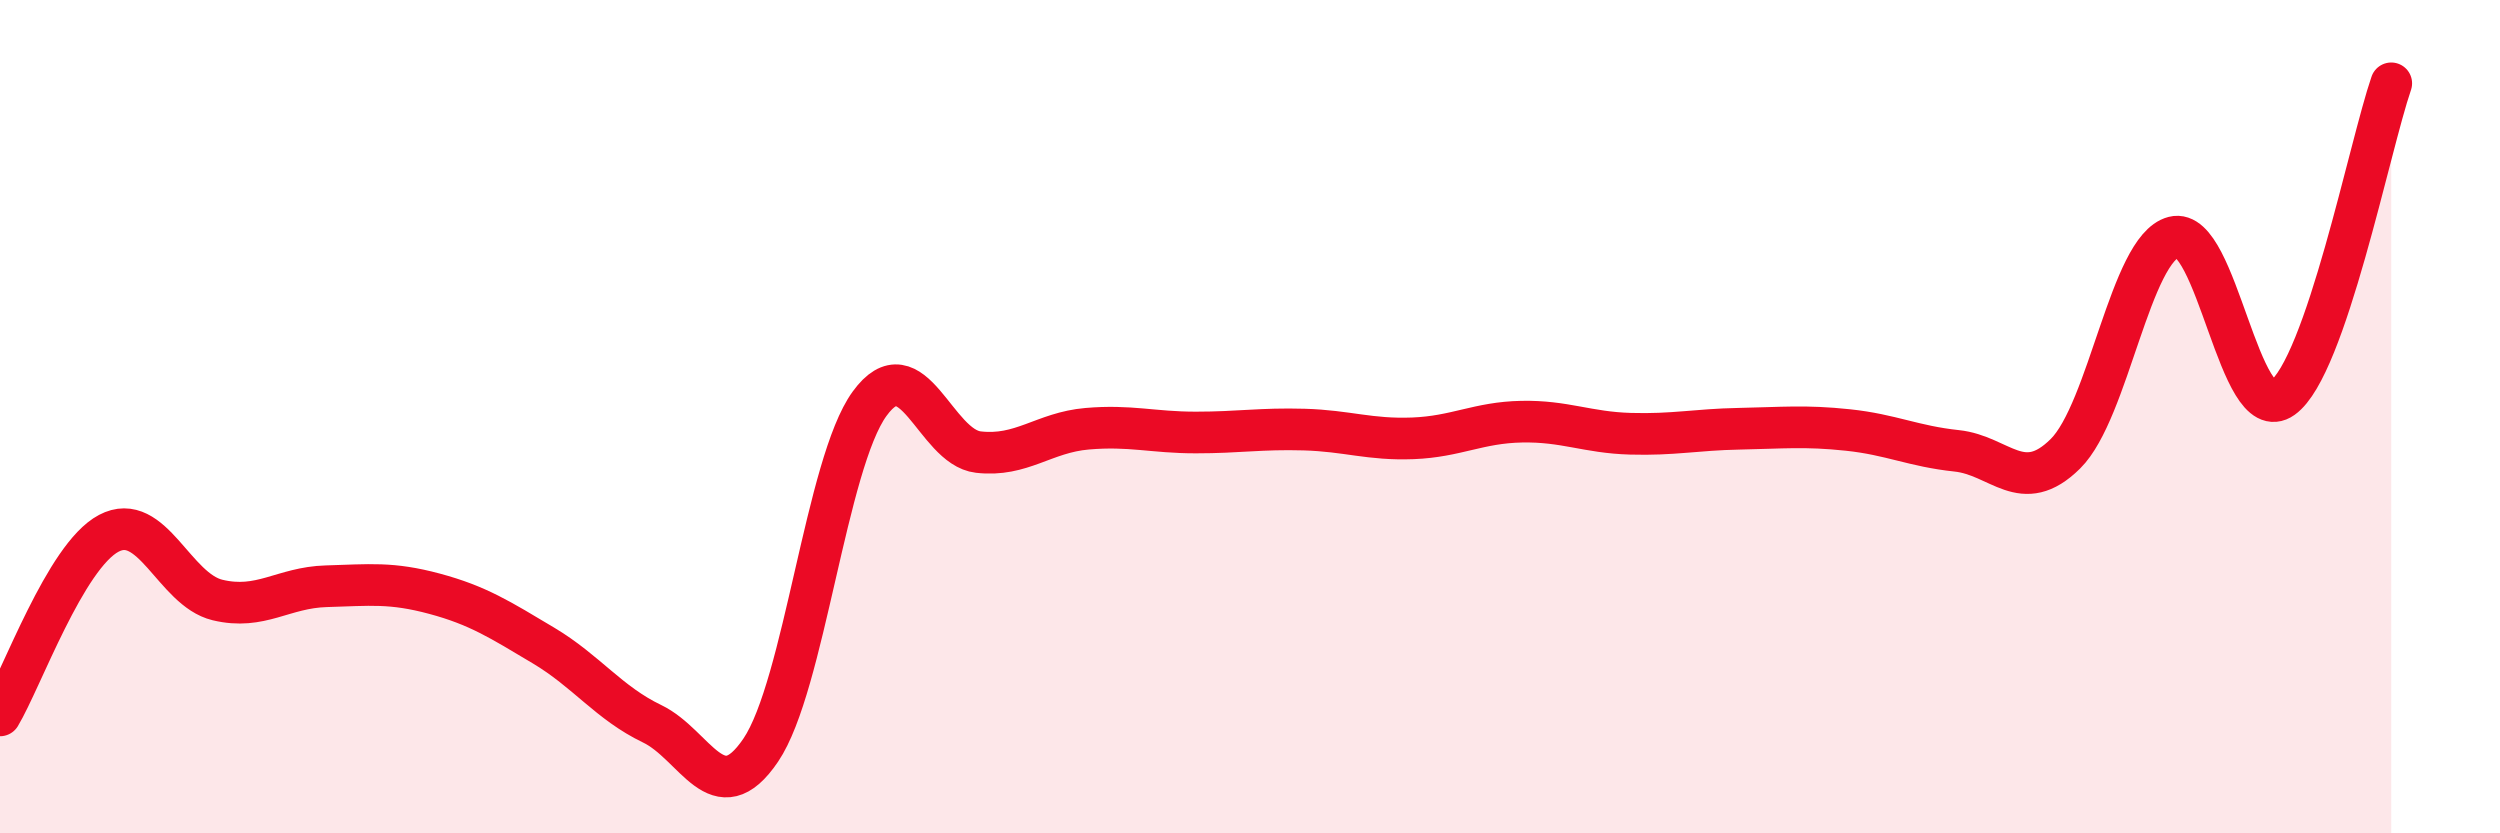 
    <svg width="60" height="20" viewBox="0 0 60 20" xmlns="http://www.w3.org/2000/svg">
      <path
        d="M 0,17.17 C 0.52,16.3 1.57,13.35 2.61,12.8 C 3.65,12.25 4.18,14.15 5.22,14.4 C 6.26,14.65 6.79,14.1 7.83,14.07 C 8.87,14.04 9.39,13.97 10.43,14.25 C 11.47,14.53 12,14.87 13.04,15.49 C 14.08,16.11 14.61,16.87 15.65,17.37 C 16.69,17.87 17.22,19.54 18.26,18 C 19.3,16.46 19.83,11.12 20.87,9.69 C 21.91,8.26 22.44,10.73 23.48,10.85 C 24.52,10.97 25.05,10.38 26.09,10.29 C 27.13,10.2 27.66,10.38 28.7,10.38 C 29.74,10.38 30.26,10.28 31.3,10.31 C 32.34,10.34 32.87,10.56 33.91,10.52 C 34.95,10.48 35.48,10.14 36.52,10.12 C 37.56,10.1 38.09,10.38 39.13,10.41 C 40.17,10.44 40.7,10.31 41.74,10.29 C 42.78,10.27 43.31,10.21 44.35,10.32 C 45.39,10.43 45.92,10.71 46.96,10.82 C 48,10.93 48.53,11.92 49.57,10.89 C 50.61,9.86 51.13,5.96 52.17,5.69 C 53.21,5.42 53.74,10.29 54.78,9.55 C 55.82,8.81 56.87,3.51 57.39,2L57.39 20L0 20Z"
        fill="#EB0A25"
        opacity="0.1"
        stroke-linecap="round"
        stroke-linejoin="round"
      />
      <path
        d="M 0,17.17 C 0.52,16.3 1.57,13.35 2.61,12.8 C 3.65,12.25 4.18,14.15 5.22,14.4 C 6.26,14.65 6.79,14.1 7.83,14.07 C 8.87,14.04 9.39,13.97 10.43,14.25 C 11.47,14.53 12,14.87 13.04,15.49 C 14.08,16.11 14.61,16.87 15.65,17.37 C 16.69,17.87 17.22,19.54 18.26,18 C 19.3,16.46 19.83,11.12 20.87,9.69 C 21.91,8.26 22.44,10.73 23.48,10.85 C 24.52,10.97 25.05,10.38 26.09,10.29 C 27.13,10.2 27.66,10.38 28.7,10.38 C 29.74,10.38 30.26,10.28 31.3,10.31 C 32.34,10.34 32.87,10.56 33.91,10.52 C 34.95,10.48 35.48,10.14 36.52,10.12 C 37.56,10.1 38.09,10.38 39.13,10.41 C 40.17,10.44 40.7,10.31 41.74,10.29 C 42.78,10.27 43.31,10.21 44.35,10.32 C 45.39,10.43 45.92,10.71 46.96,10.82 C 48,10.93 48.53,11.92 49.57,10.89 C 50.61,9.86 51.13,5.96 52.17,5.69 C 53.21,5.42 53.74,10.29 54.78,9.55 C 55.82,8.81 56.87,3.51 57.39,2"
        stroke="#EB0A25"
        stroke-width="1"
        fill="none"
        stroke-linecap="round"
        stroke-linejoin="round"
      />
    </svg>
  